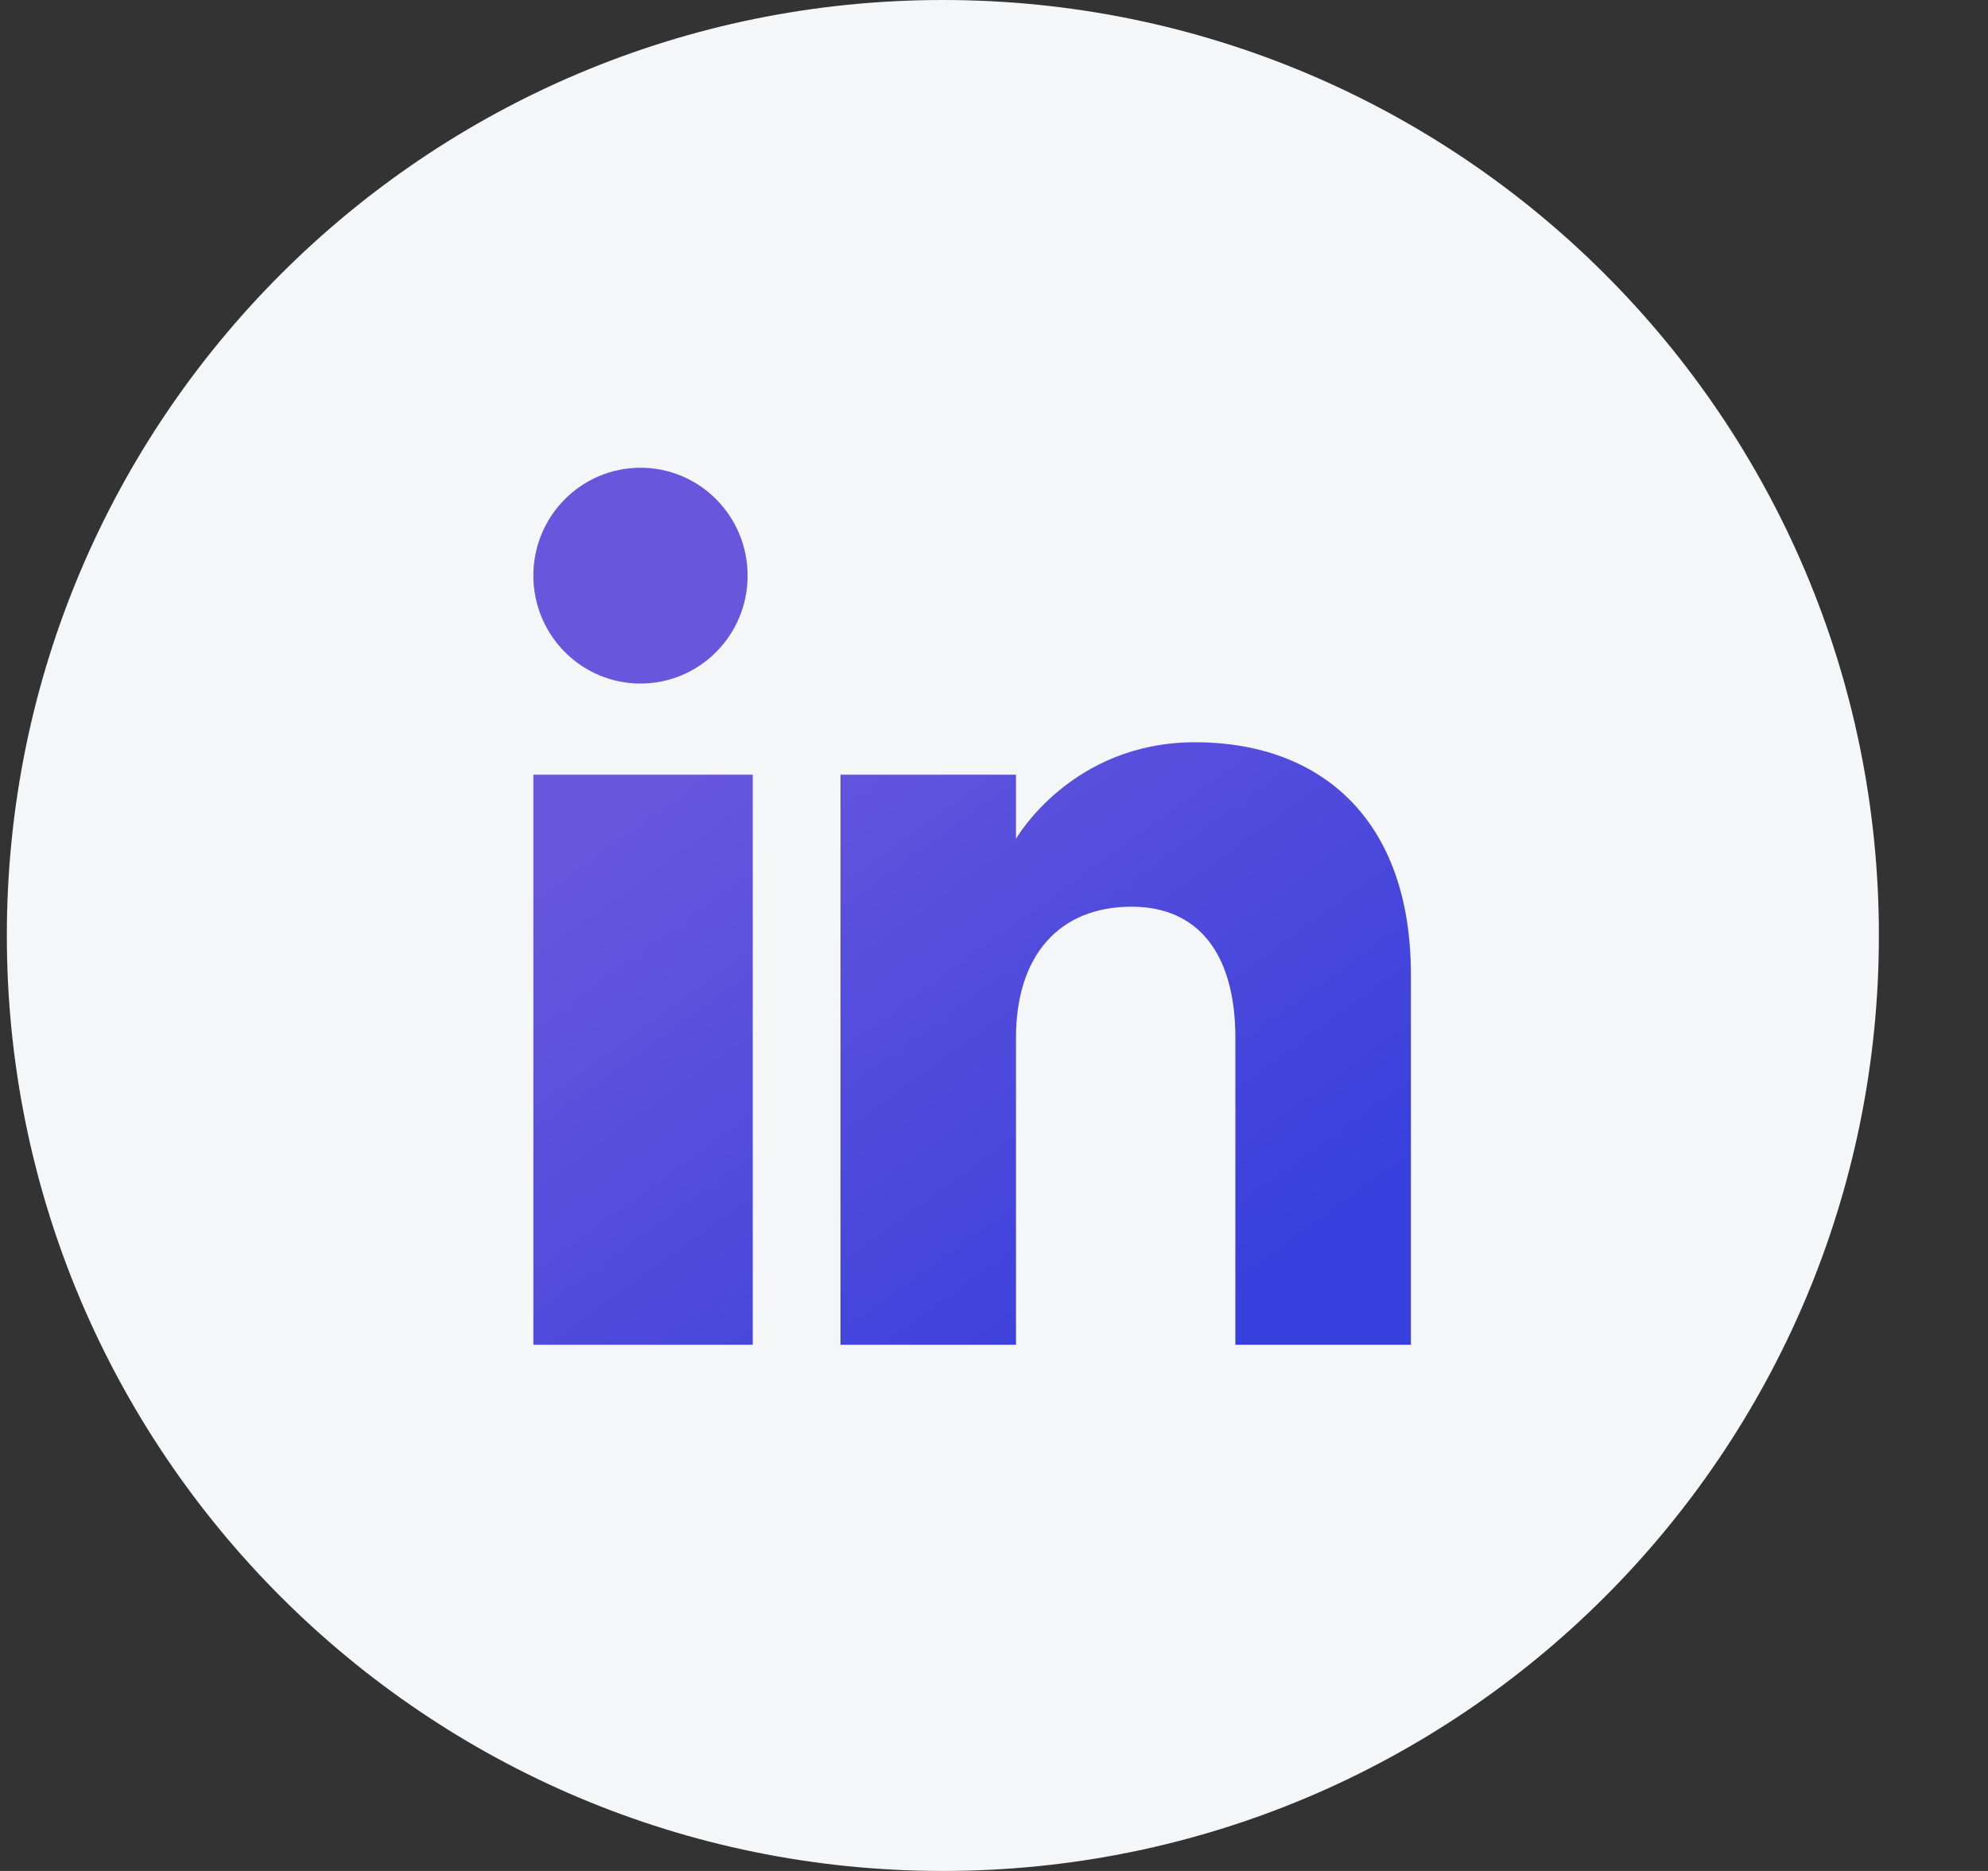 <svg width="34" height="32" viewBox="0 0 34 32" fill="none" xmlns="http://www.w3.org/2000/svg">
<rect x="0" y="0" width="34" height="32" fill="#333333" stroke="none"/>
<path d="M16.125 32C24.967 32 32.134 24.837 32.134 16C32.134 7.163 24.967 0 16.125 0C7.284 0 0.117 7.163 0.117 16C0.117 24.837 7.284 32 16.125 32Z" fill="#F4F6F8"/>
<path d="M24.13 23H21.128V17.751C21.128 16.311 20.493 15.508 19.353 15.508C18.112 15.508 17.376 16.345 17.376 17.751V23H14.375V13.25H17.376V14.347C17.376 14.347 18.318 12.695 20.44 12.695C22.563 12.695 24.13 13.989 24.13 16.669V23ZM10.954 11.691C9.942 11.691 9.122 10.864 9.122 9.845C9.122 8.826 9.942 8 10.954 8C11.966 8 12.786 8.826 12.786 9.845C12.787 10.864 11.966 11.691 10.954 11.691ZM9.122 23H12.874V13.25H9.122V23Z" fill="url(#paint0_linear_1_359)"/>
<defs>
<linearGradient id="paint0_linear_1_359" x1="19.252" y1="32.855" x2="6.327" y2="14.977" gradientUnits="userSpaceOnUse">
<stop offset="0.335" stop-color="#373FDC"/>
<stop offset="0.916" stop-color="#6856DD"/>
</linearGradient>
</defs>
</svg>
